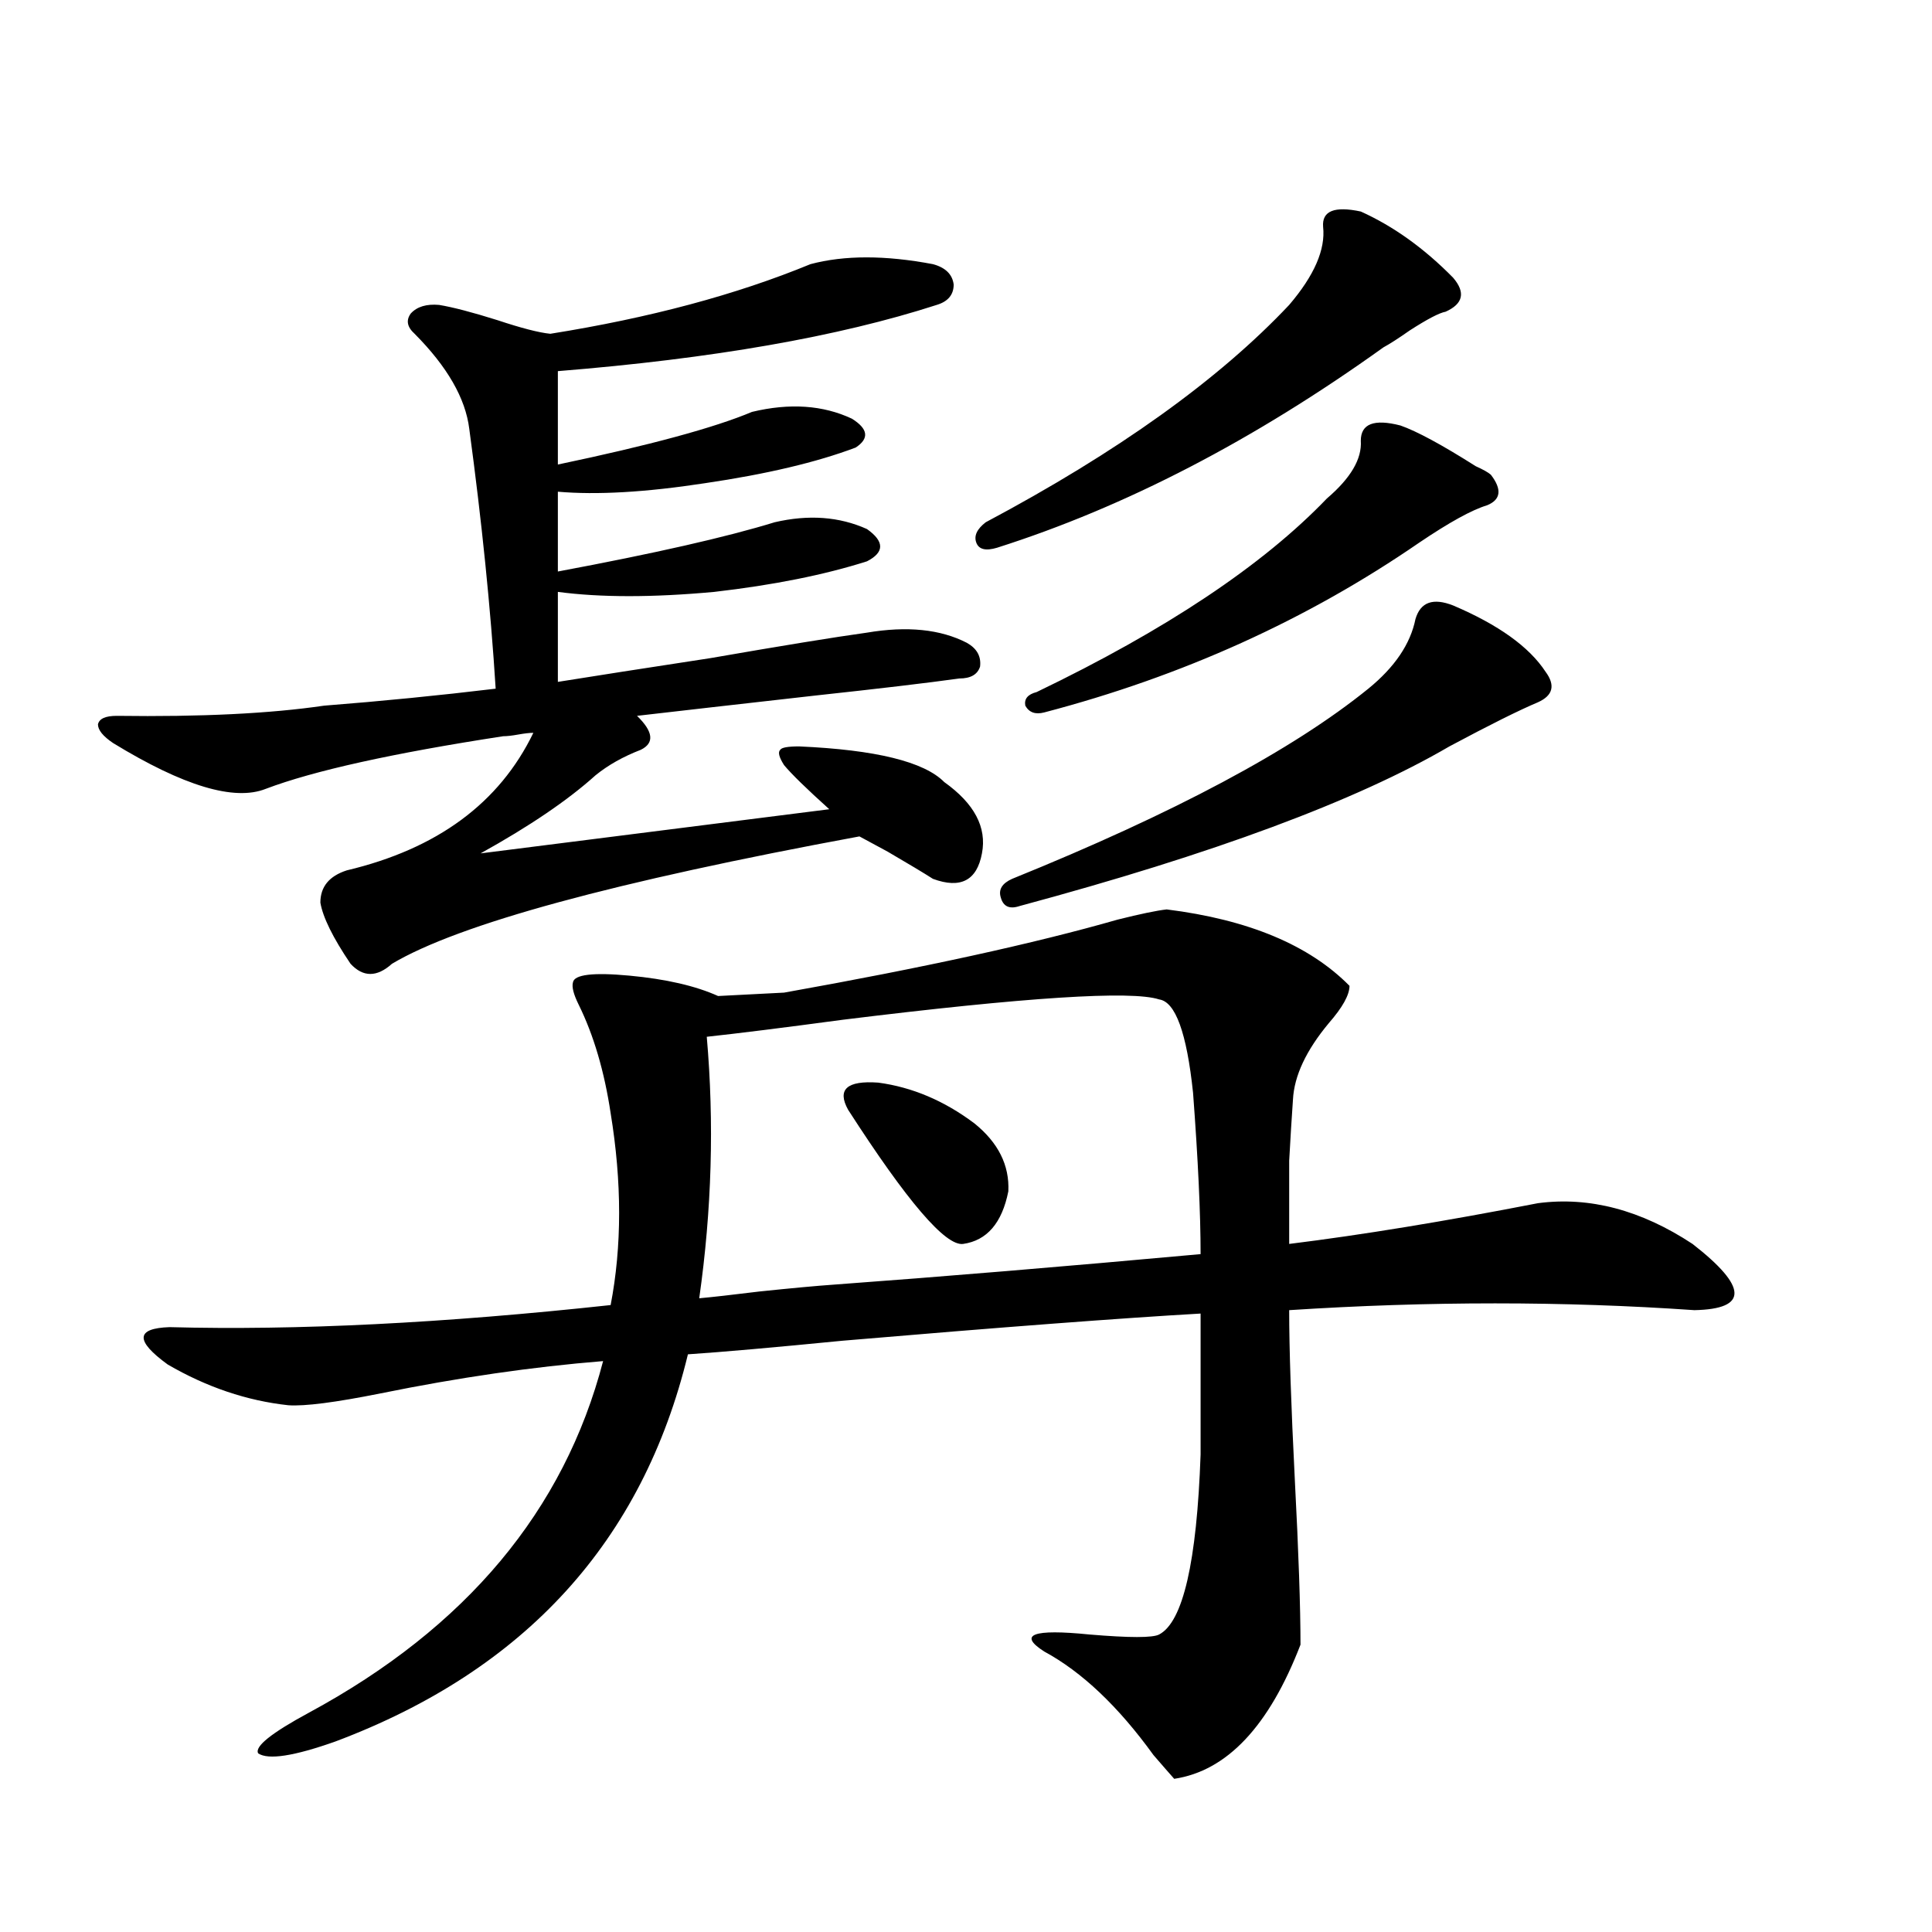 <?xml version="1.0" encoding="utf-8"?>
<!-- Generator: Adobe Illustrator 16.0.0, SVG Export Plug-In . SVG Version: 6.00 Build 0)  -->
<!DOCTYPE svg PUBLIC "-//W3C//DTD SVG 1.1//EN" "http://www.w3.org/Graphics/SVG/1.1/DTD/svg11.dtd">
<svg version="1.1" id="图层_1" xmlns="http://www.w3.org/2000/svg" xmlns:xlink="http://www.w3.org/1999/xlink" x="0px" y="0px"
	 width="1000px" height="1000px" viewBox="0 0 1000 1000" enable-background="new 0 0 1000 1000" xml:space="preserve">
<path d="M60.462,370.52c43.566,0.591,79.342-1.167,107.314-5.273c29.908-2.335,59.511-5.273,88.778-8.789
	c-2.606-41.597-7.164-86.421-13.658-134.473c-1.951-15.82-11.387-32.218-28.292-49.219c-3.902-3.516-4.558-7.031-1.951-10.547
	c3.247-3.516,8.125-4.972,14.634-4.395c7.149,1.181,17.225,3.817,30.243,7.91c12.348,4.106,21.463,6.454,27.316,7.031
	c51.371-8.198,96.248-20.215,134.631-36.035c17.561-4.683,38.688-4.683,63.413,0c6.494,1.758,10.076,5.273,10.731,10.547
	c0,5.273-2.927,8.789-8.78,10.547c-50.73,16.411-116.095,27.837-196.093,34.277v48.34c47.469-9.956,80.974-19.034,100.485-27.246
	c19.512-4.683,36.737-3.516,51.706,3.516c8.445,5.273,9.101,10.259,1.951,14.941c-20.167,7.622-46.188,13.774-78.047,18.457
	c-30.578,4.696-55.943,6.152-76.096,4.395v41.309c50.075-9.366,87.468-17.866,112.192-25.488c17.561-4.093,33.49-2.925,47.804,3.516
	c9.101,6.454,9.101,12.017,0,16.699c-22.118,7.031-48.459,12.305-79.022,15.82c-31.874,2.938-58.87,2.938-80.974,0v46.582
	c18.201-2.925,44.542-7.031,79.022-12.305c37.072-6.44,64.054-10.835,80.974-13.184c20.808-3.516,38.048-1.758,51.706,5.273
	c5.198,2.938,7.47,7.031,6.829,12.305c-1.311,4.106-4.878,6.152-10.731,6.152c-16.92,2.349-41.63,5.273-74.145,8.789
	c-41.63,4.696-72.528,8.212-92.681,10.547c8.445,8.212,9.101,14.063,1.951,17.578c-9.115,3.516-16.92,7.91-23.414,13.184
	c-14.313,12.896-34.146,26.367-59.511,40.43l180.483-22.852c-11.707-10.547-19.512-18.155-23.414-22.852
	c-2.606-4.093-3.262-6.729-1.951-7.91c0.641-1.167,3.902-1.758,9.756-1.758c39.664,1.758,64.709,7.91,75.12,18.457
	c15.609,11.138,22.104,23.442,19.512,36.914c-2.606,14.063-11.066,18.457-25.365,13.184c-4.558-2.925-12.362-7.608-23.414-14.063
	c-6.509-3.516-11.387-6.152-14.634-7.91c-126.826,23.442-207.479,45.415-241.945,65.918c-7.805,7.031-14.969,7.031-21.463,0
	c-9.116-13.472-14.314-24.019-15.609-31.641c0-8.198,4.542-13.761,13.658-16.699c46.828-11.124,79.022-34.854,96.583-71.191
	c-1.951,0-4.558,0.302-7.805,0.879c-3.262,0.591-5.854,0.879-7.805,0.879c-57.239,8.789-98.214,17.88-122.923,27.246
	c-16.265,6.454-42.606-1.456-79.022-23.73c-5.213-3.516-7.805-6.729-7.805-9.668C51.347,371.989,54.609,370.52,60.462,370.52z
	 M796.054,622.766c26.661-3.516,53.322,3.516,79.998,21.094c28.612,22.274,28.933,33.7,0.976,34.277
	c-67.65-4.683-137.558-4.683-209.751,0c0,19.927,0.976,49.219,2.927,87.891c1.951,37.505,2.927,65.918,2.927,85.254
	c-16.265,42.188-38.048,65.327-65.364,69.434c-2.606-2.938-6.188-7.031-10.731-12.305c-18.216-25.2-37.072-43.066-56.584-53.613
	c-13.658-8.789-5.854-11.728,23.414-8.789c20.808,1.758,32.835,1.758,36.097,0c12.348-6.454,19.512-37.491,21.463-93.164v-72.949
	c-40.975,2.349-102.771,7.031-185.361,14.063c-35.776,3.516-62.438,5.864-79.998,7.031
	c-23.414,96.68-84.235,163.477-182.434,200.391c-21.463,7.608-34.801,9.668-39.999,6.152c-1.951-3.516,6.829-10.547,26.341-21.094
	c81.293-43.945,132.024-104.59,152.191-181.934c-36.432,2.938-74.8,8.501-115.119,16.699c-23.414,4.696-39.359,6.743-47.804,6.152
	c-21.463-2.335-42.286-9.366-62.438-21.094c-16.92-12.305-16.585-18.745,0.976-19.336c65.684,1.758,141.78-2.046,228.287-11.426
	c5.854-30.46,5.854-63.569,0-99.316c-3.262-21.671-8.78-40.43-16.585-56.25c-2.606-5.273-3.582-9.077-2.927-11.426
	c0.641-4.093,10.396-5.273,29.268-3.516c18.856,1.758,34.146,5.273,45.853,10.547l34.146-1.758
	c72.193-12.882,129.753-25.488,172.679-37.793c11.707-2.925,20.152-4.683,25.365-5.273c42.271,5.273,73.81,18.457,94.632,39.551
	c0,4.696-3.582,11.138-10.731,19.336c-11.707,14.063-17.896,27.246-18.536,39.551c-0.655,9.38-1.311,19.927-1.951,31.641
	c0,9.38,0,23.73,0,43.066C704.989,639.177,747.915,632.146,796.054,622.766z M599.961,517.297
	c-14.313-4.683-68.946-1.167-163.898,10.547c-30.578,4.106-53.992,7.031-70.242,8.789c3.902,44.536,2.592,89.648-3.902,135.352
	c6.494-0.577,16.905-1.758,31.219-3.516c16.905-1.758,29.588-2.925,38.048-3.516c55.929-4.093,119.342-9.366,190.239-15.82
	c0-21.094-1.311-48.917-3.902-83.496C614.26,534.587,608.406,518.478,599.961,517.297z M438.989,574.426
	c-5.854-10.547-0.655-15.229,15.609-14.063c17.561,2.349,34.146,9.38,49.755,21.094c12.348,9.97,18.201,21.685,17.561,35.156
	c-3.262,16.411-11.066,25.488-23.414,27.246C489.385,645.04,469.553,621.887,438.989,574.426z M704.349,109.484
	c16.905,7.622,32.835,19.048,47.804,34.277c6.494,7.622,5.198,13.485-3.902,17.578c-3.262,0.591-9.436,3.817-18.536,9.668
	c-5.854,4.106-10.411,7.031-13.658,8.789c-66.995,48.052-133.655,82.617-199.995,103.711c-5.854,1.758-9.436,0.879-10.731-2.637
	c-1.311-3.516,0.32-7.031,4.878-10.547c68.291-36.323,120.638-73.828,157.069-112.5c13.003-15.229,18.856-28.702,17.561-40.43
	C684.182,109.196,690.69,106.56,704.349,109.484z M752.152,313.391c23.414,9.97,39.344,21.396,47.804,34.277
	c5.198,7.031,3.902,12.305-3.902,15.82c-9.756,4.106-25.045,11.728-45.853,22.852c-48.139,28.125-122.283,55.673-222.434,82.617
	c-5.213,1.758-8.46,0.302-9.756-4.395c-1.311-4.093,0.641-7.319,5.854-9.668c83.9-33.976,145.362-66.797,184.386-98.438
	c13.658-11.124,21.783-23.14,24.39-36.035C735.232,311.633,741.741,309.298,752.152,313.391z M724.836,220.227
	c8.445,2.938,21.463,9.97,39.023,21.094c3.902,1.758,6.494,3.228,7.805,4.395c5.854,7.622,5.198,12.896-1.951,15.82
	c-7.805,2.349-19.512,8.789-35.121,19.336c-57.895,39.853-122.604,69.146-194.142,87.891c-4.558,1.181-7.805,0-9.756-3.516
	c-0.655-3.516,1.296-5.851,5.854-7.031c66.98-32.218,117.07-65.616,150.24-100.195c12.348-10.547,18.201-20.503,17.561-29.883
	C704.349,219.348,711.178,216.711,724.836,220.227z"/>
</svg>
